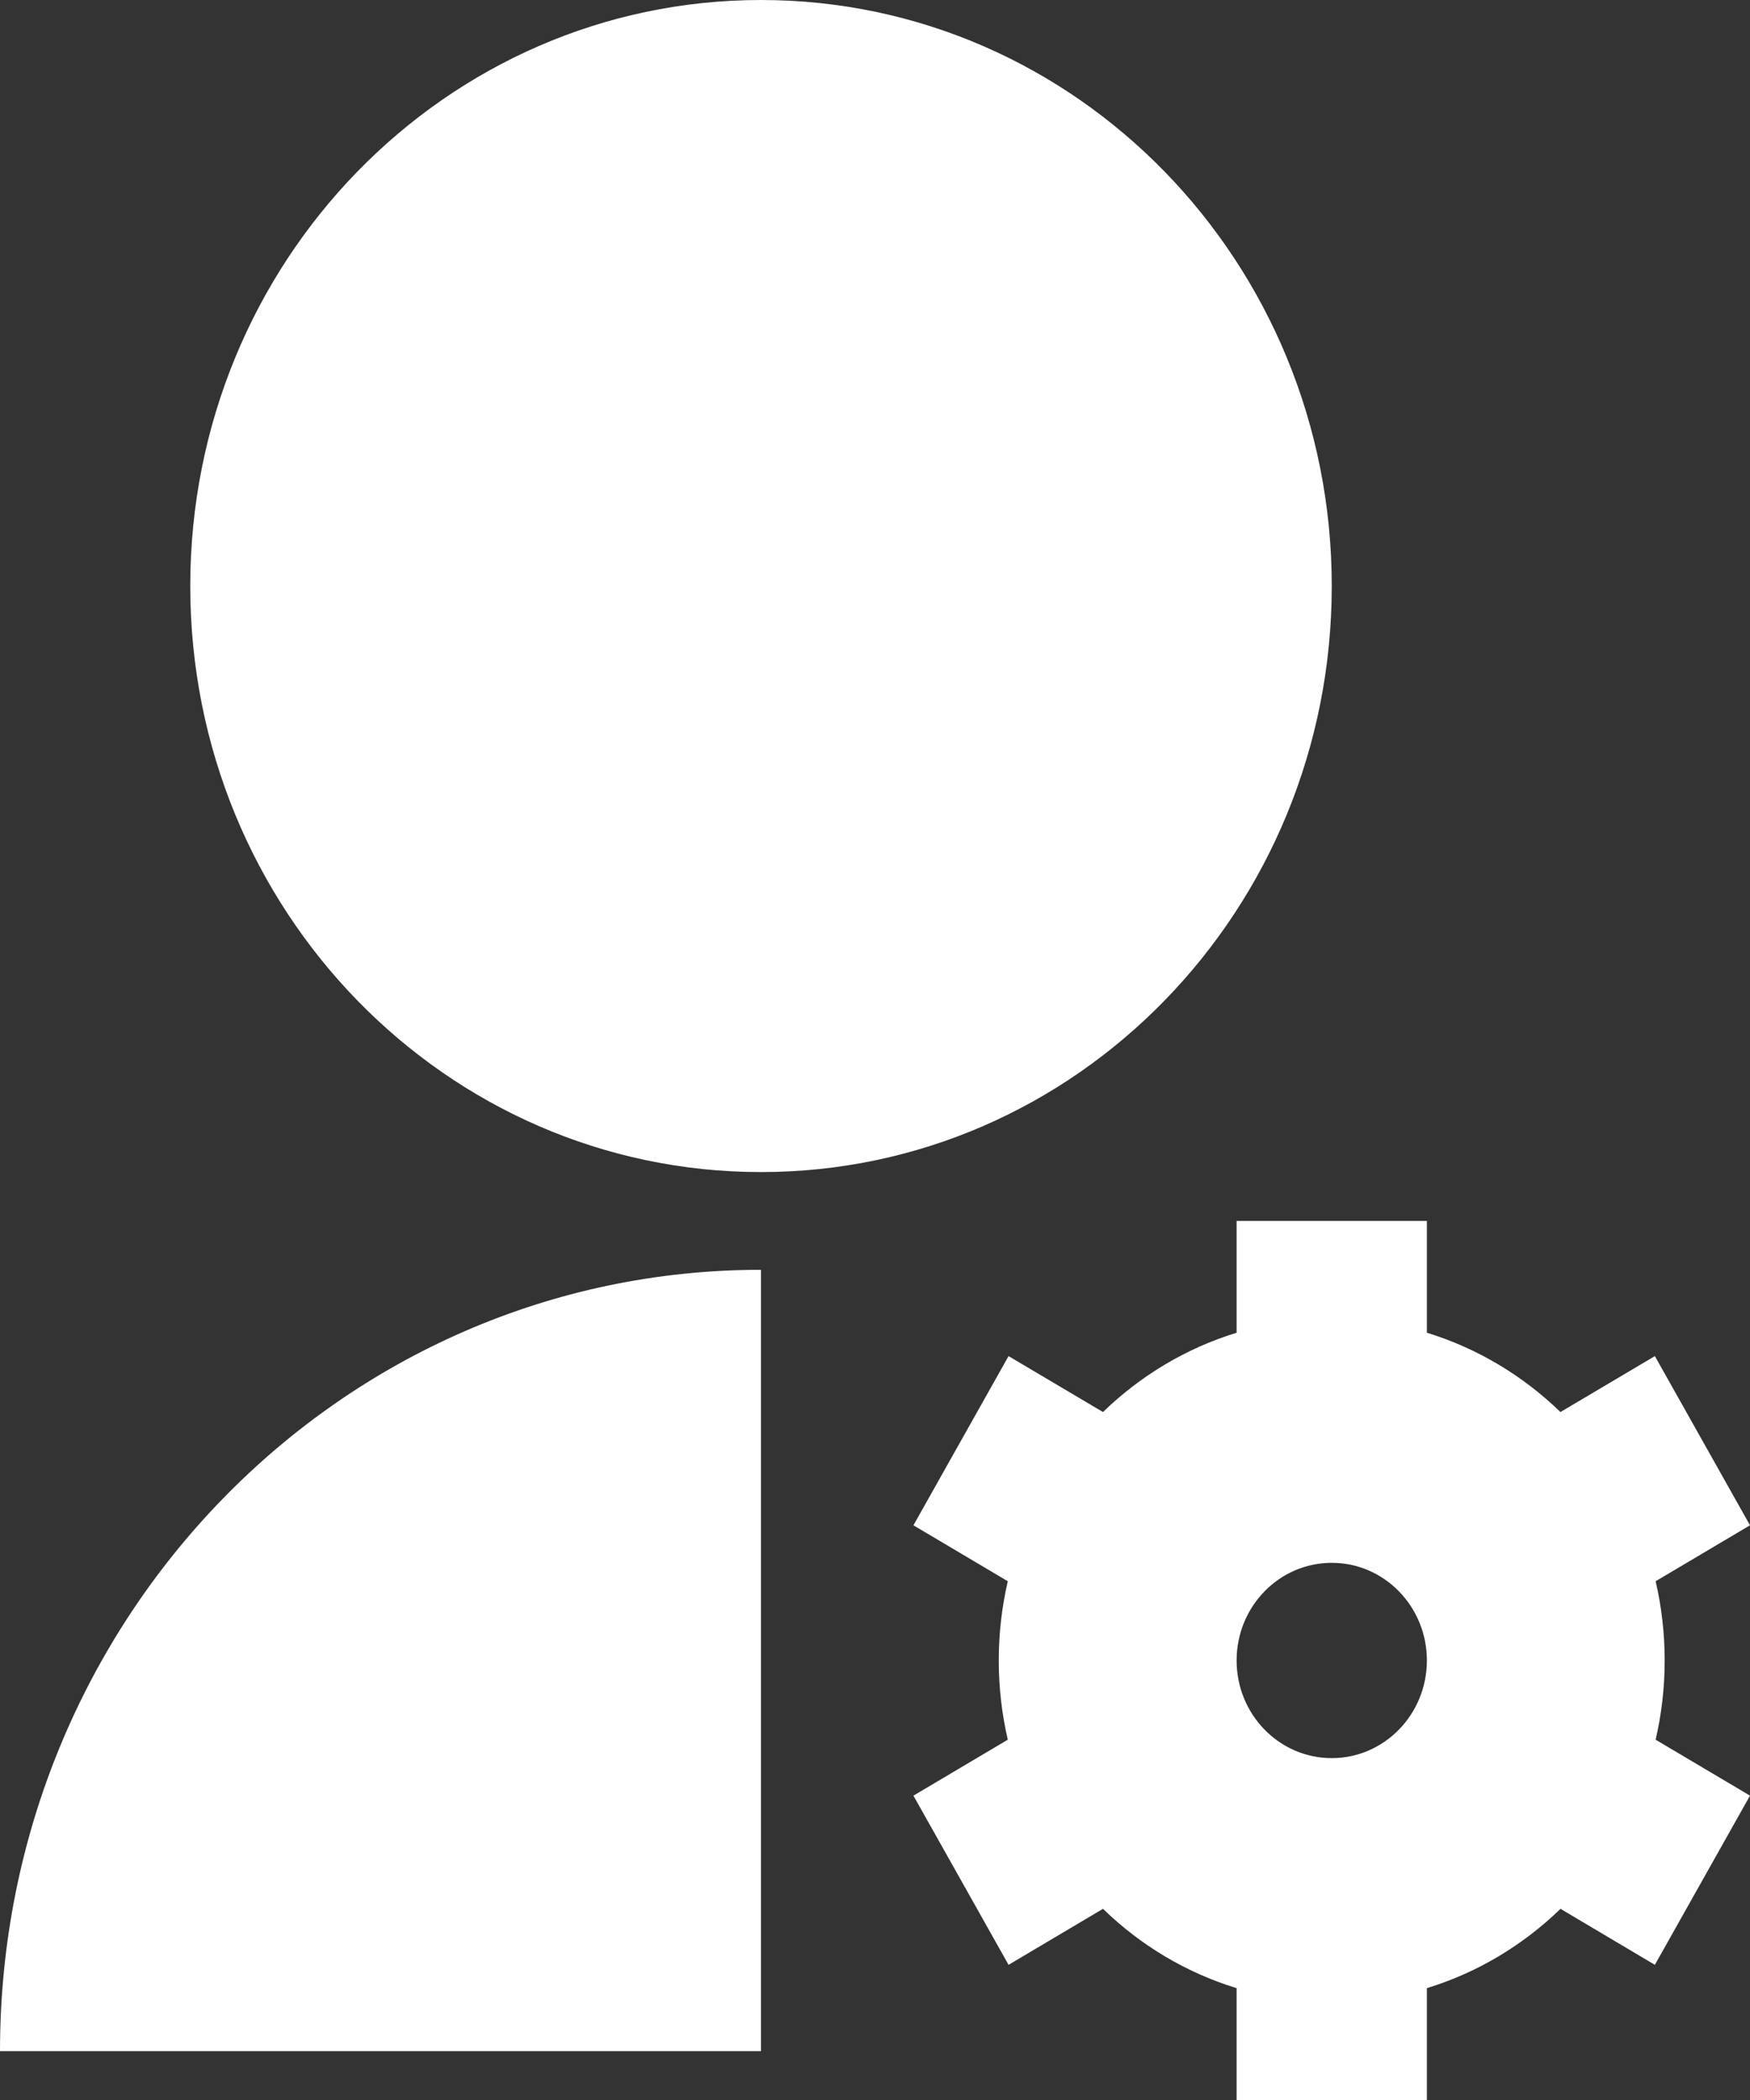 <?xml version="1.0" encoding="utf-8"?>
<svg xmlns="http://www.w3.org/2000/svg" fill="none" height="100%" overflow="visible" preserveAspectRatio="none" style="display: block;" viewBox="0 0 25 30" width="100%">
<rect x="0" y="0" width="25" height="30" fill="#333333" stroke="none"/>
<path d="M10.871 18.14V29.302H0C0 23.137 4.867 18.14 10.871 18.14ZM10.871 16.744C6.366 16.744 2.718 12.998 2.718 8.372C2.718 3.747 6.366 0 10.871 0C15.376 0 19.025 3.747 19.025 8.372C19.025 12.998 15.376 16.744 10.871 16.744ZM14.397 24.853C14.313 24.49 14.268 24.111 14.268 23.721C14.268 23.331 14.313 22.952 14.397 22.589L13.049 21.79L14.408 19.373L15.757 20.172C16.291 19.654 16.942 19.261 17.666 19.039V17.442H20.384V19.039C21.107 19.261 21.758 19.654 22.292 20.172L23.641 19.373L25 21.79L23.652 22.589C23.736 22.952 23.781 23.331 23.781 23.721C23.781 24.111 23.736 24.49 23.652 24.853L25 25.652L23.641 28.069L22.293 27.269C21.758 27.788 21.107 28.181 20.384 28.402V30H17.666V28.402C16.942 28.181 16.291 27.788 15.757 27.269L14.408 28.069L13.049 25.652L14.397 24.853ZM19.025 22.326C18.274 22.326 17.666 22.95 17.666 23.721C17.666 24.492 18.274 25.116 19.025 25.116C19.775 25.116 20.384 24.492 20.384 23.721C20.384 22.95 19.775 22.326 19.025 22.326Z" fill="white" id="Vector"/>
</svg>
